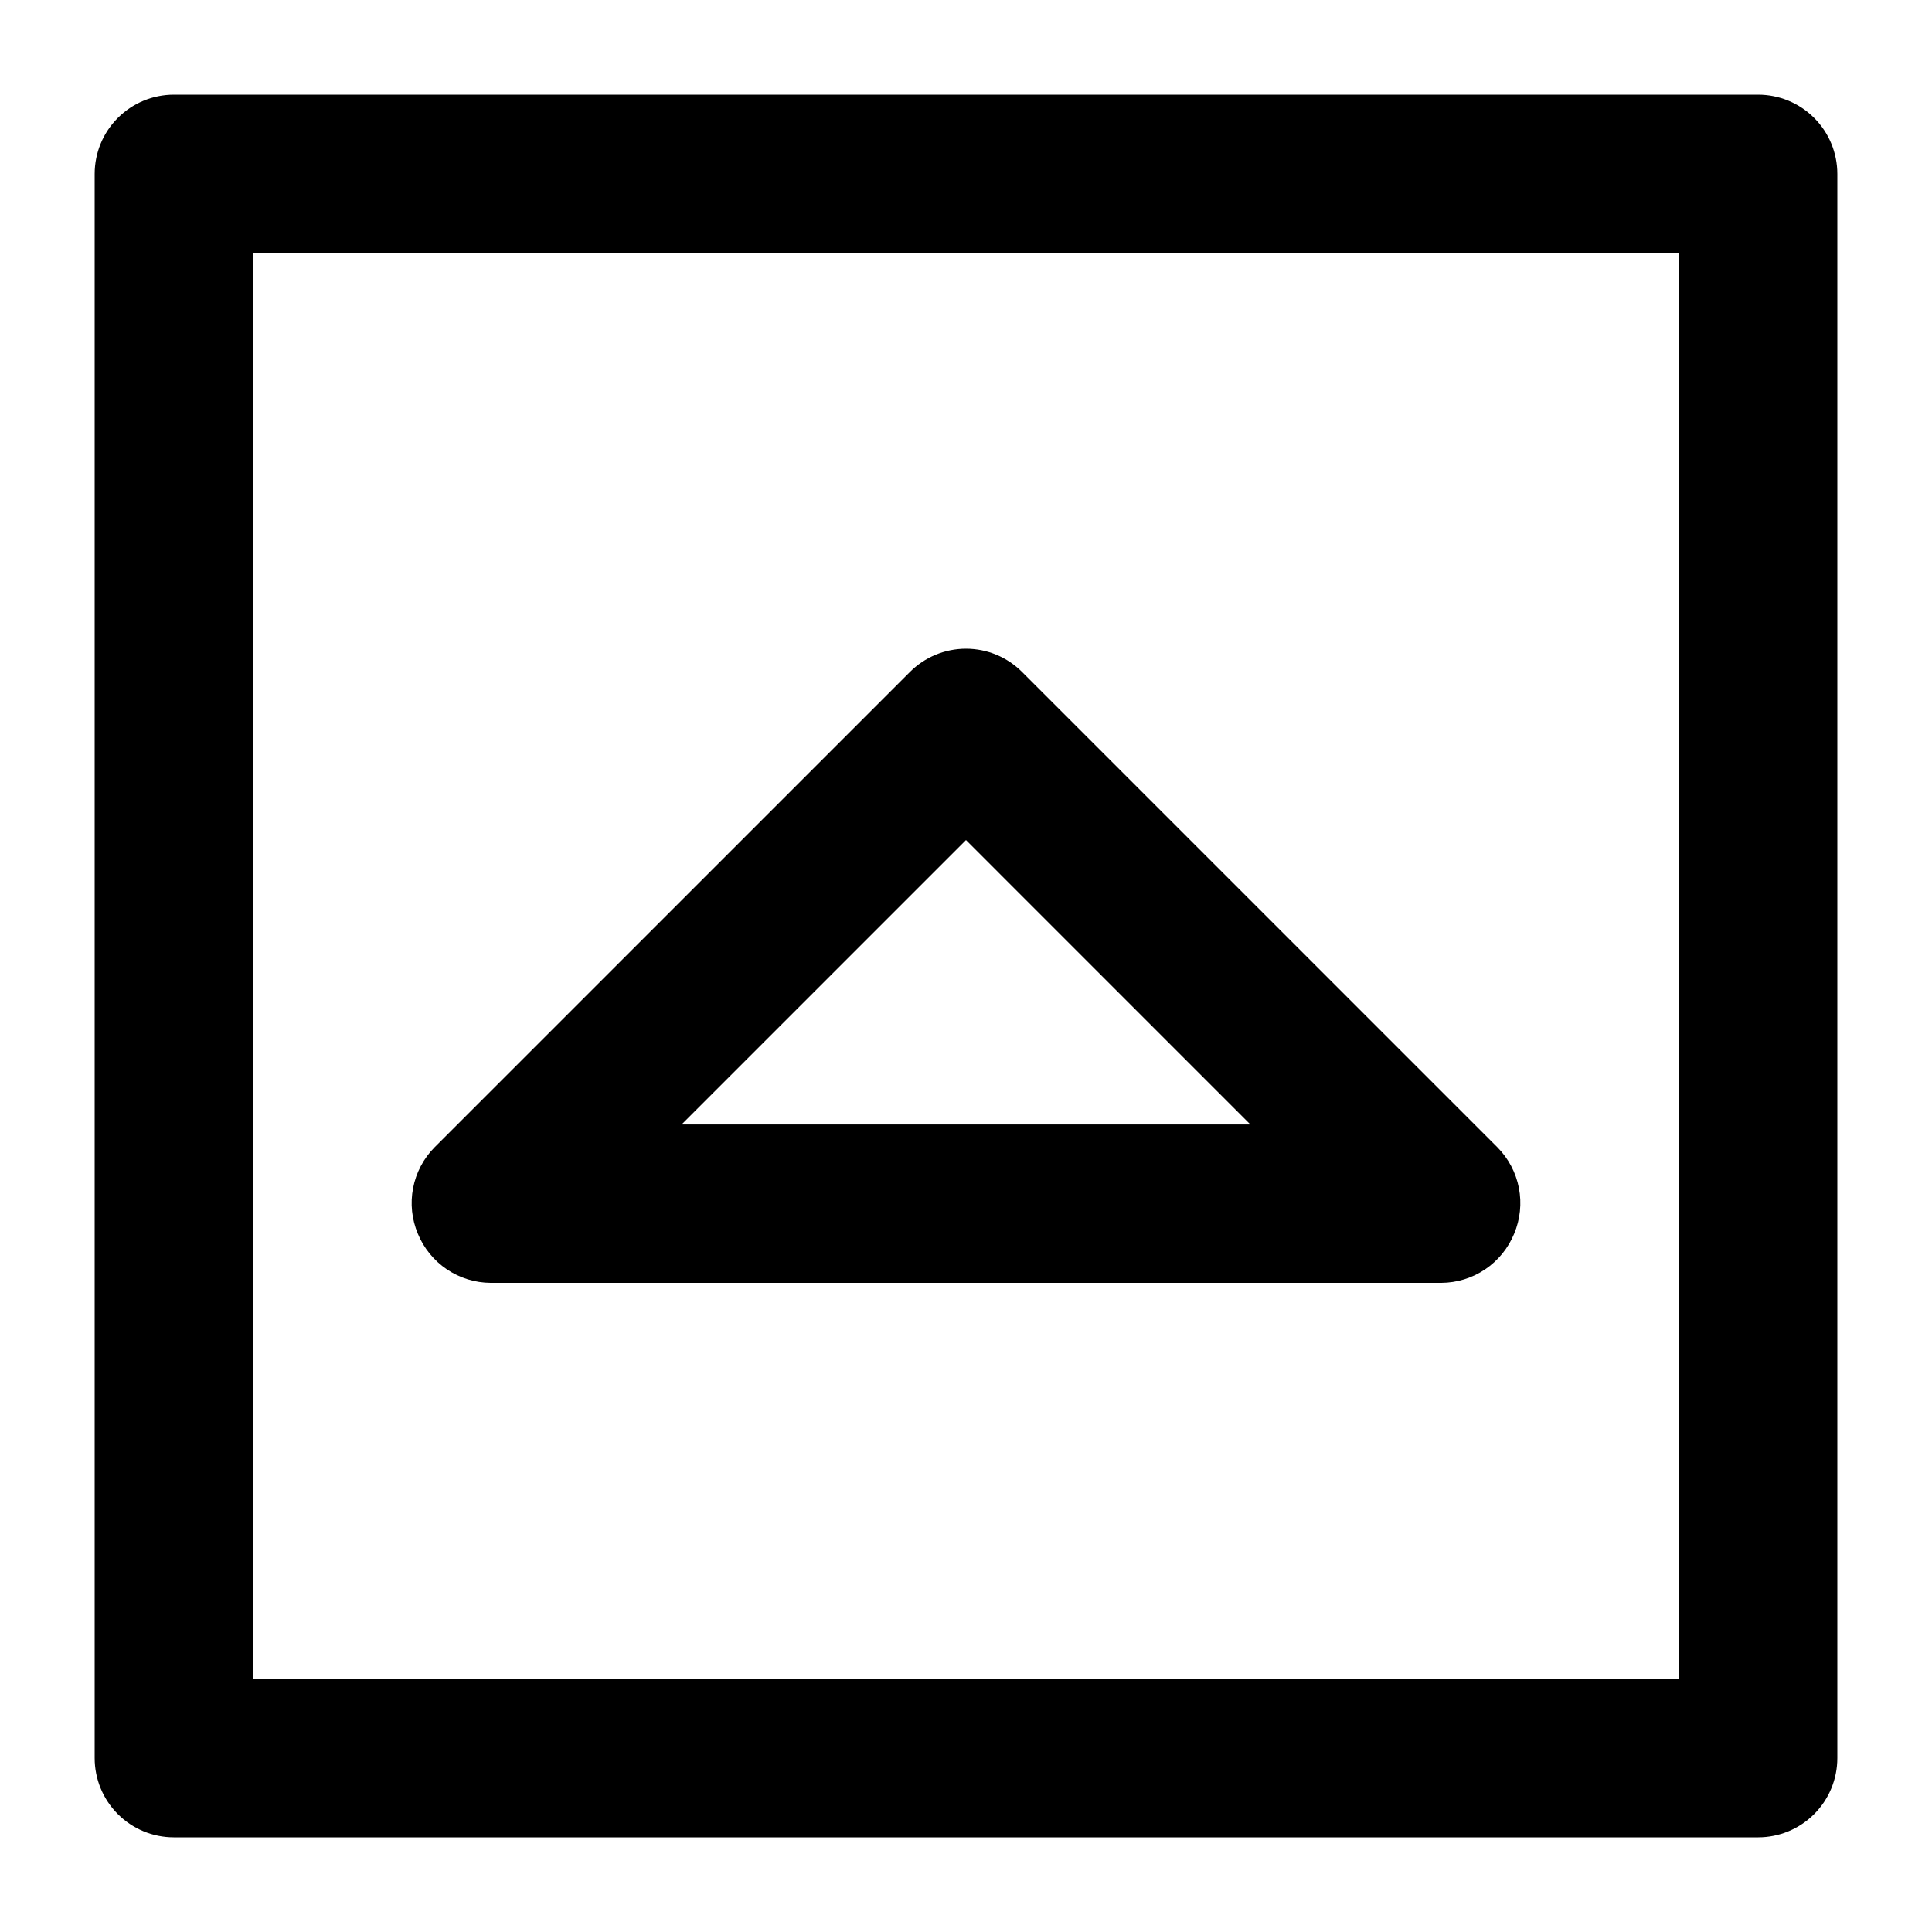 <?xml version="1.0" encoding="UTF-8"?>
<!-- The Best Svg Icon site in the world: iconSvg.co, Visit us! https://iconsvg.co -->
<svg fill="#000000" width="800px" height="800px" version="1.1" viewBox="144 144 512 512" xmlns="http://www.w3.org/2000/svg">
 <path d="m609.92 169.09h-419.84c-5.566 0-10.906 2.211-14.844 6.148s-6.148 9.277-6.148 14.844v419.84c0 5.57 2.211 10.906 6.148 14.844s9.277 6.148 14.844 6.148h419.84c5.57 0 10.906-2.211 14.844-6.148s6.148-9.273 6.148-14.844v-419.84c0-5.566-2.211-10.906-6.148-14.844s-9.273-6.148-14.844-6.148zm-20.992 419.84h-377.86v-377.86h377.86zm-314.88-104.96h251.9c4.144-0.02 8.191-1.266 11.629-3.582 3.438-2.316 6.109-5.598 7.684-9.43 1.609-3.824 2.047-8.039 1.266-12.109-0.785-4.074-2.758-7.82-5.672-10.773l-125.95-125.95c-3.941-3.973-9.305-6.207-14.902-6.207s-10.965 2.234-14.906 6.207l-125.95 125.95c-2.91 2.953-4.887 6.699-5.668 10.773-0.785 4.07-0.348 8.285 1.262 12.109 1.574 3.832 4.25 7.113 7.684 9.43 3.438 2.316 7.484 3.562 11.629 3.582zm125.95-117.34 75.359 75.363h-150.72z"/>
</svg>